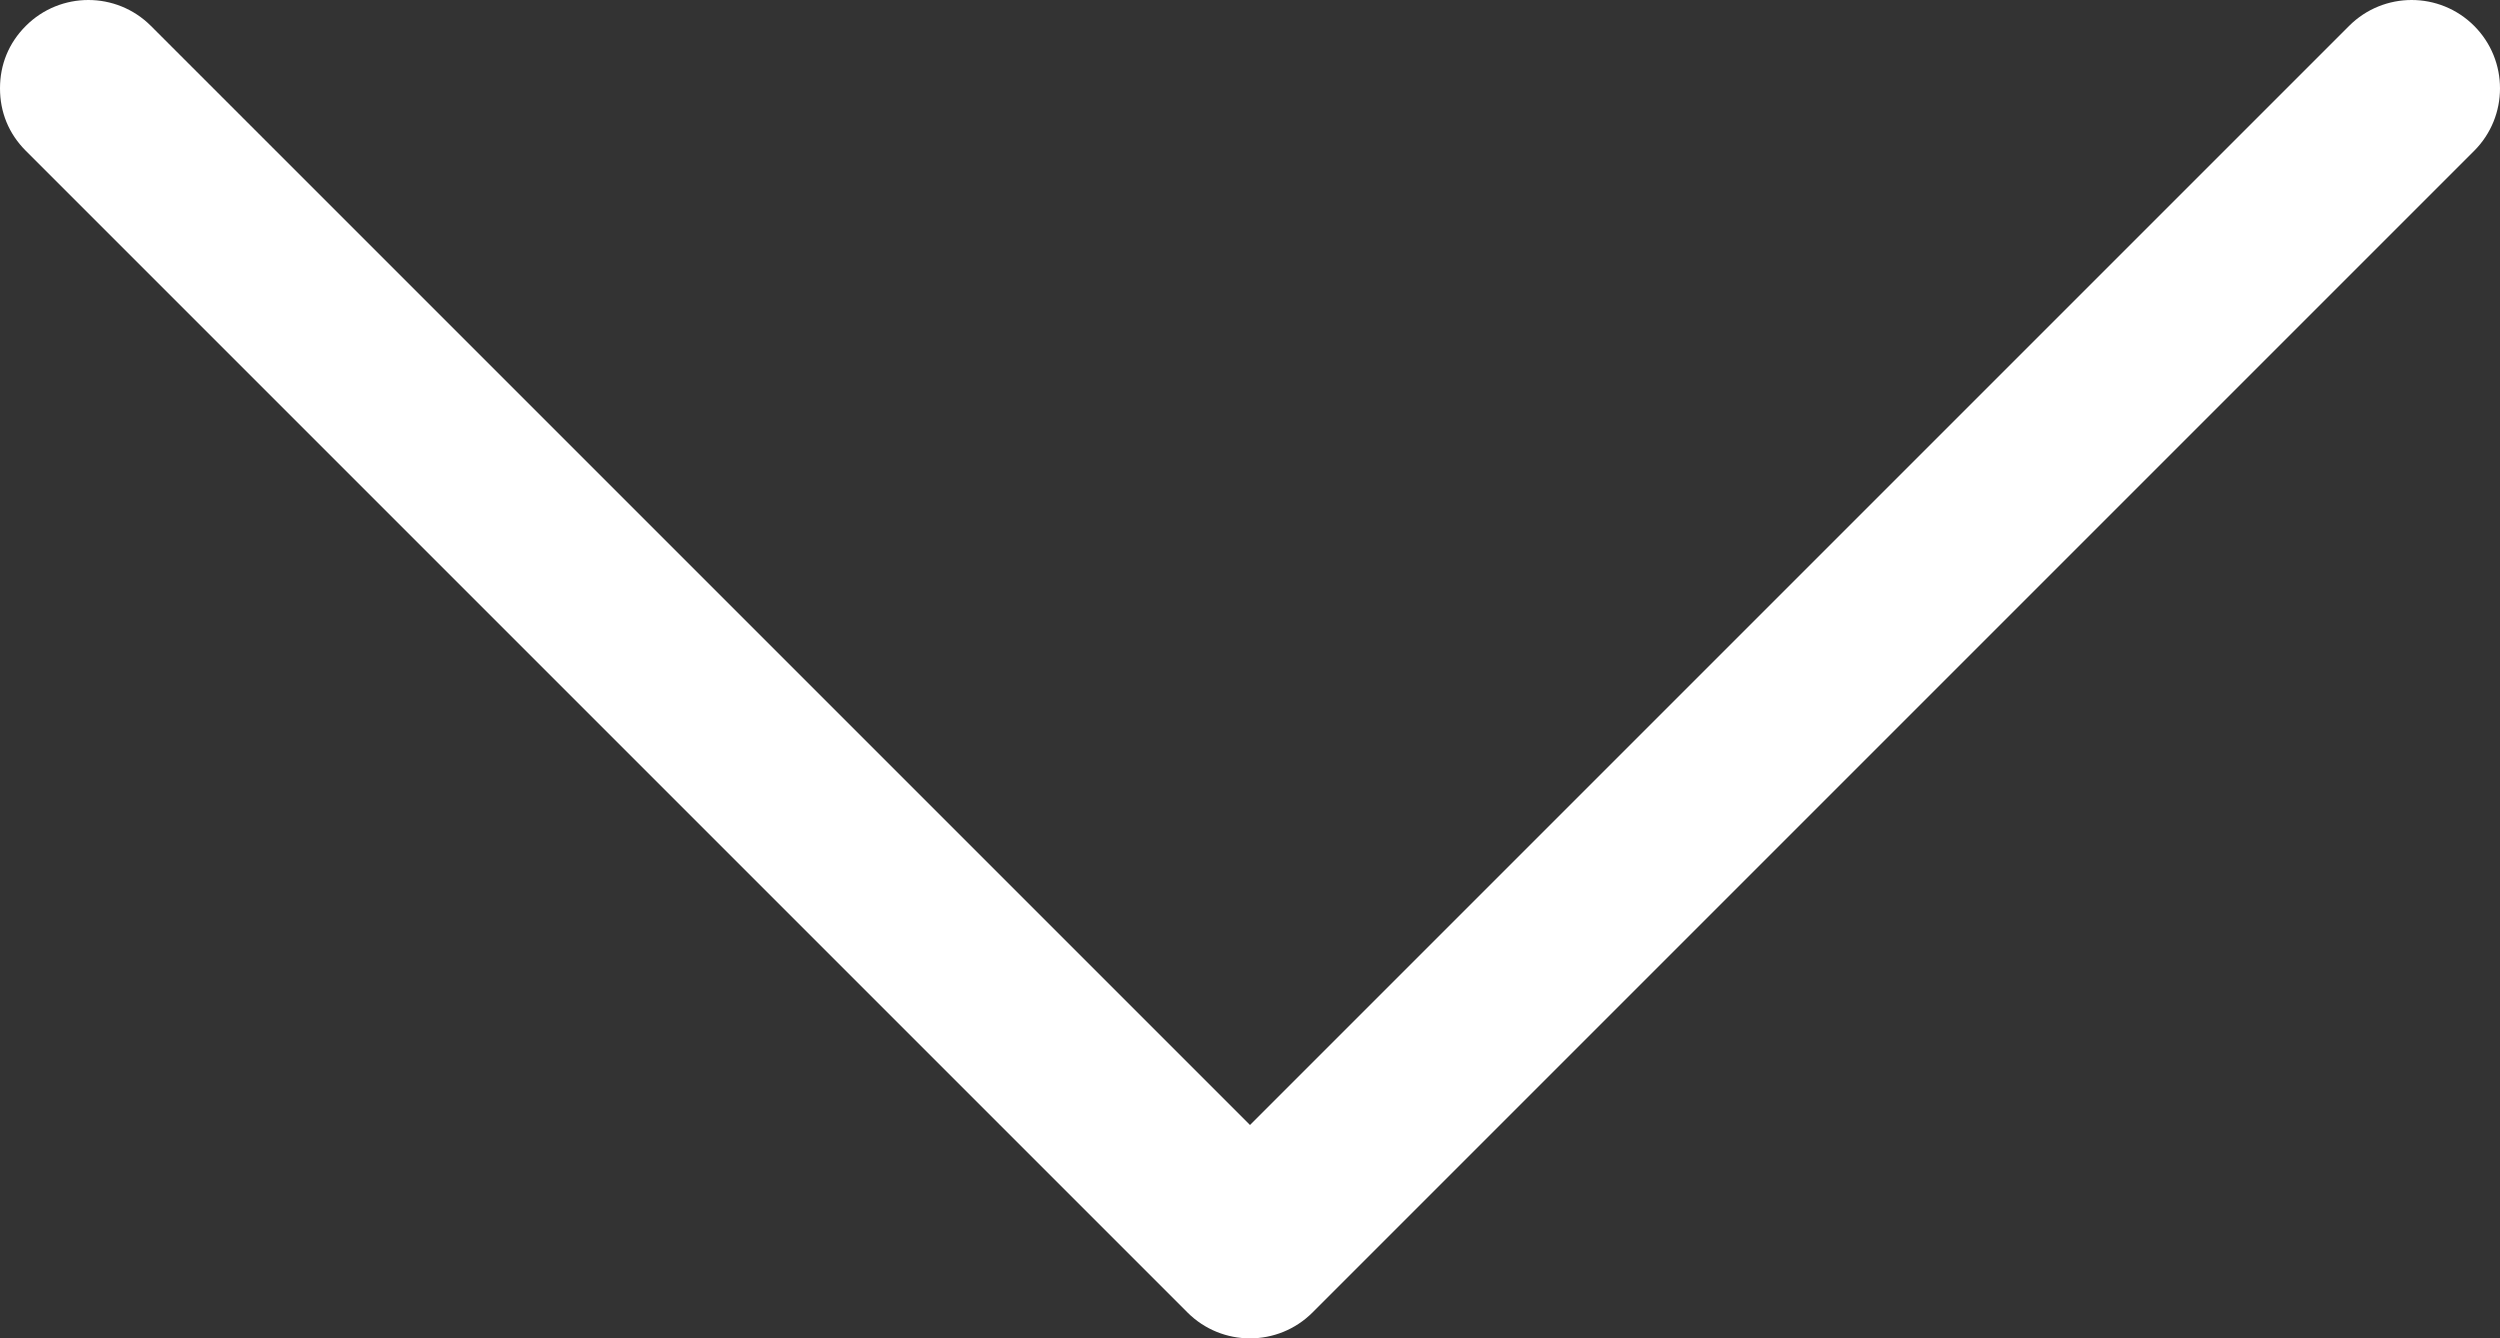 <?xml version="1.0" encoding="UTF-8"?> <svg xmlns="http://www.w3.org/2000/svg" id="_Слой_1" data-name="Слой 1" viewBox="0 0 116 62.1"><rect x="0" y="0" width="116" height="62.1" fill="#333333" stroke="none"/> <defs> <style> .cls-1 { fill: #fff; } </style> </defs> <path class="cls-1" d="M1.2,7c-.8-.8-1.2-1.8-1.2-2.9S.4,2,1.2,1.2C2.8-.4,5.4-.4,7,1.2L58,52.2,109,1.2c1.6-1.6,4.2-1.6,5.8,0,1.6,1.6,1.6,4.2,0,5.8L60.9,60.9c-1.6,1.6-4.2,1.6-5.8,0L1.2,7Z"></path> </svg> 